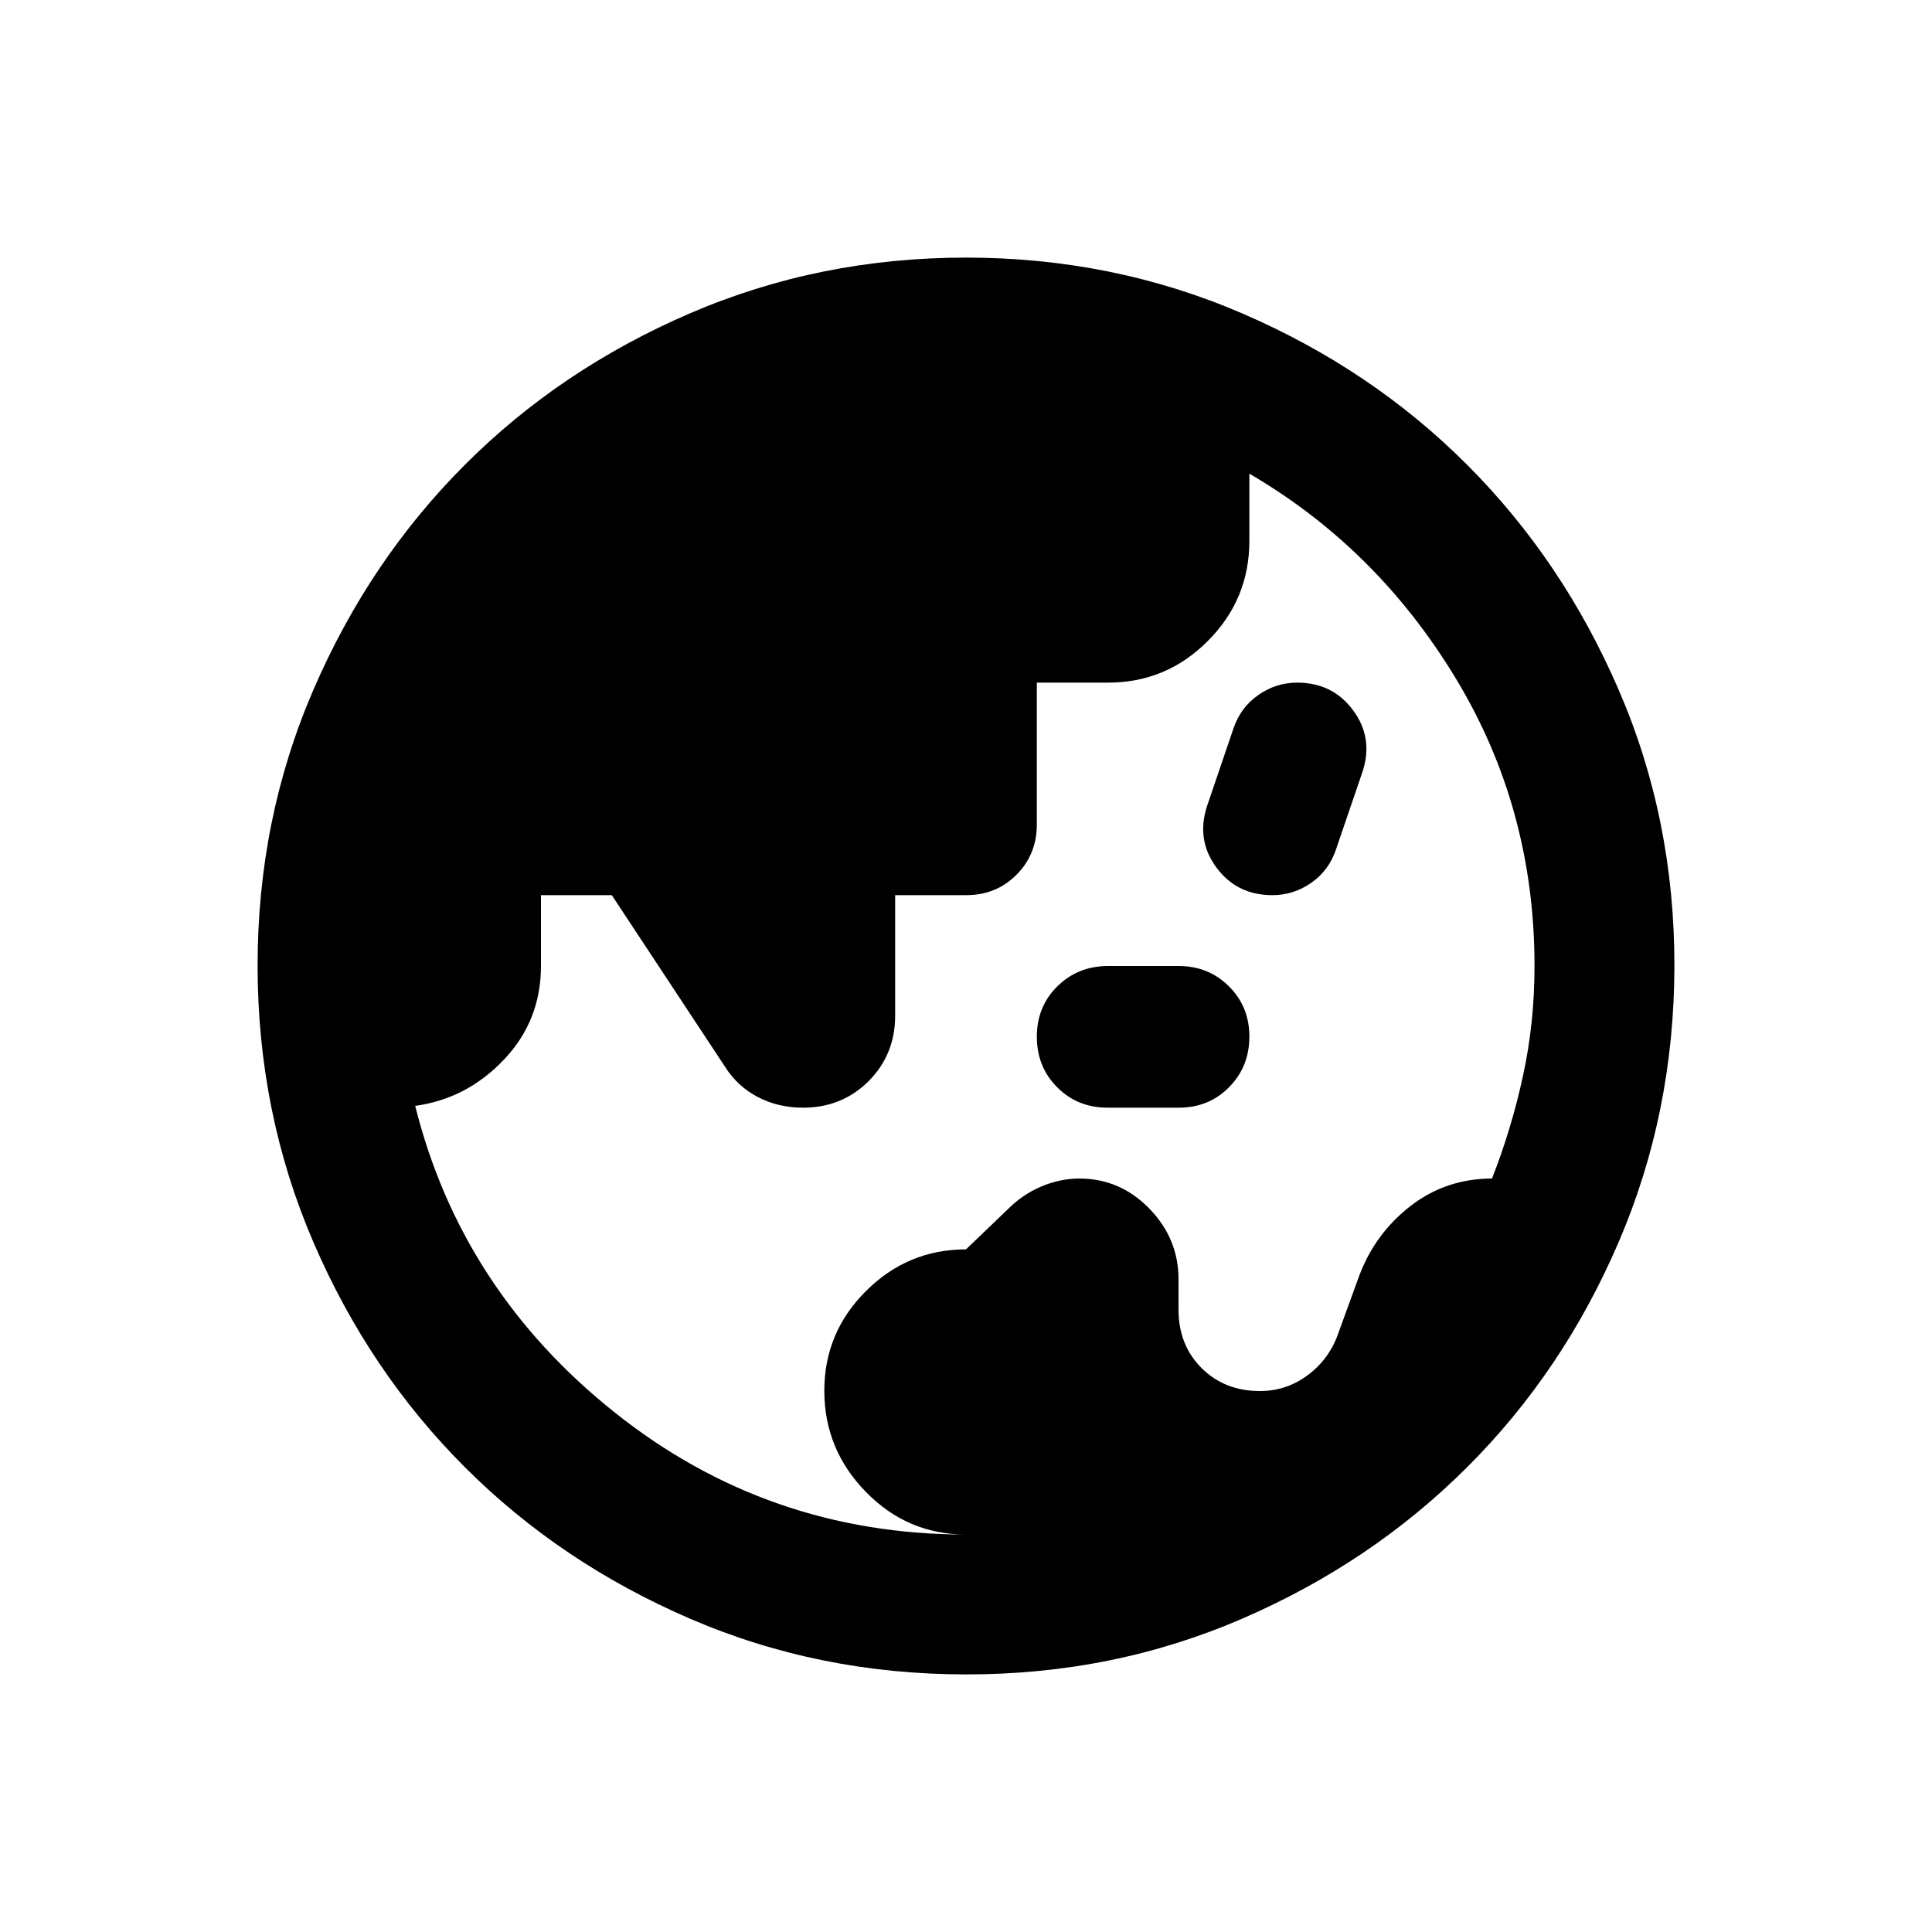 <svg width="30" height="30" viewBox="0 0 30 30" fill="none" xmlns="http://www.w3.org/2000/svg">
<path d="M15 23.828C14.395 23.828 13.877 23.608 13.447 23.168C13.016 22.727 12.801 22.205 12.8 21.6C12.799 20.995 13.015 20.477 13.447 20.047C13.879 19.616 14.396 19.401 15 19.4L15.66 18.767C15.807 18.621 15.976 18.506 16.169 18.424C16.362 18.342 16.559 18.301 16.76 18.3C17.182 18.3 17.544 18.456 17.847 18.767C18.15 19.079 18.301 19.446 18.3 19.867V20.335C18.3 20.702 18.419 21.004 18.657 21.242C18.896 21.481 19.198 21.6 19.565 21.6C19.84 21.6 20.087 21.517 20.308 21.352C20.527 21.188 20.683 20.977 20.775 20.72L21.105 19.812C21.27 19.372 21.536 19.011 21.902 18.727C22.269 18.443 22.691 18.301 23.168 18.3C23.369 17.787 23.53 17.255 23.649 16.705C23.769 16.155 23.828 15.587 23.828 15C23.828 13.368 23.42 11.879 22.604 10.532C21.789 9.185 20.721 8.126 19.4 7.355V8.4C19.4 9.005 19.185 9.523 18.754 9.954C18.324 10.386 17.806 10.601 17.2 10.6H16.1V12.8C16.1 13.112 15.994 13.373 15.783 13.584C15.572 13.796 15.311 13.901 15 13.9H13.9V15.77C13.9 16.173 13.762 16.512 13.488 16.788C13.213 17.062 12.873 17.2 12.47 17.2C12.213 17.2 11.979 17.145 11.768 17.035C11.557 16.925 11.388 16.769 11.26 16.567L9.5 13.9H8.4V15C8.4 15.568 8.207 16.054 7.822 16.457C7.438 16.861 6.979 17.099 6.447 17.172C6.924 19.079 7.956 20.665 9.542 21.93C11.128 23.195 12.947 23.828 15 23.828ZM17.2 17.2C16.888 17.2 16.627 17.095 16.417 16.884C16.206 16.674 16.101 16.412 16.1 16.1C16.099 15.788 16.205 15.527 16.417 15.317C16.629 15.107 16.89 15.002 17.2 15H18.3C18.612 15 18.873 15.106 19.084 15.317C19.296 15.528 19.401 15.789 19.4 16.1C19.399 16.411 19.294 16.672 19.083 16.884C18.873 17.096 18.612 17.201 18.3 17.2H17.2ZM19.758 13.9C19.391 13.9 19.102 13.758 18.891 13.474C18.68 13.191 18.629 12.874 18.74 12.525L19.152 11.315C19.226 11.095 19.354 10.921 19.538 10.793C19.721 10.664 19.922 10.6 20.142 10.6C20.509 10.6 20.798 10.742 21.009 11.027C21.221 11.311 21.271 11.627 21.16 11.975L20.747 13.185C20.674 13.405 20.546 13.579 20.363 13.707C20.179 13.836 19.977 13.9 19.758 13.9ZM15 26C13.478 26 12.048 25.711 10.71 25.133C9.372 24.555 8.207 23.772 7.218 22.782C6.228 21.793 5.444 20.629 4.867 19.29C4.29 17.951 4.001 16.521 4 15C3.999 13.479 4.288 12.049 4.867 10.71C5.445 9.371 6.229 8.207 7.218 7.218C8.206 6.228 9.37 5.445 10.71 4.867C12.05 4.289 13.48 4 15 4C16.52 4 17.95 4.289 19.29 4.867C20.63 5.445 21.794 6.228 22.782 7.218C23.771 8.207 24.555 9.371 25.134 10.71C25.714 12.049 26.002 13.479 26 15C25.998 16.521 25.709 17.951 25.133 19.29C24.558 20.629 23.774 21.793 22.782 22.782C21.791 23.772 20.627 24.556 19.29 25.134C17.953 25.713 16.523 26.002 15 26Z" fill="black" style="fill:black;fill-opacity:1;"/>
</svg>
